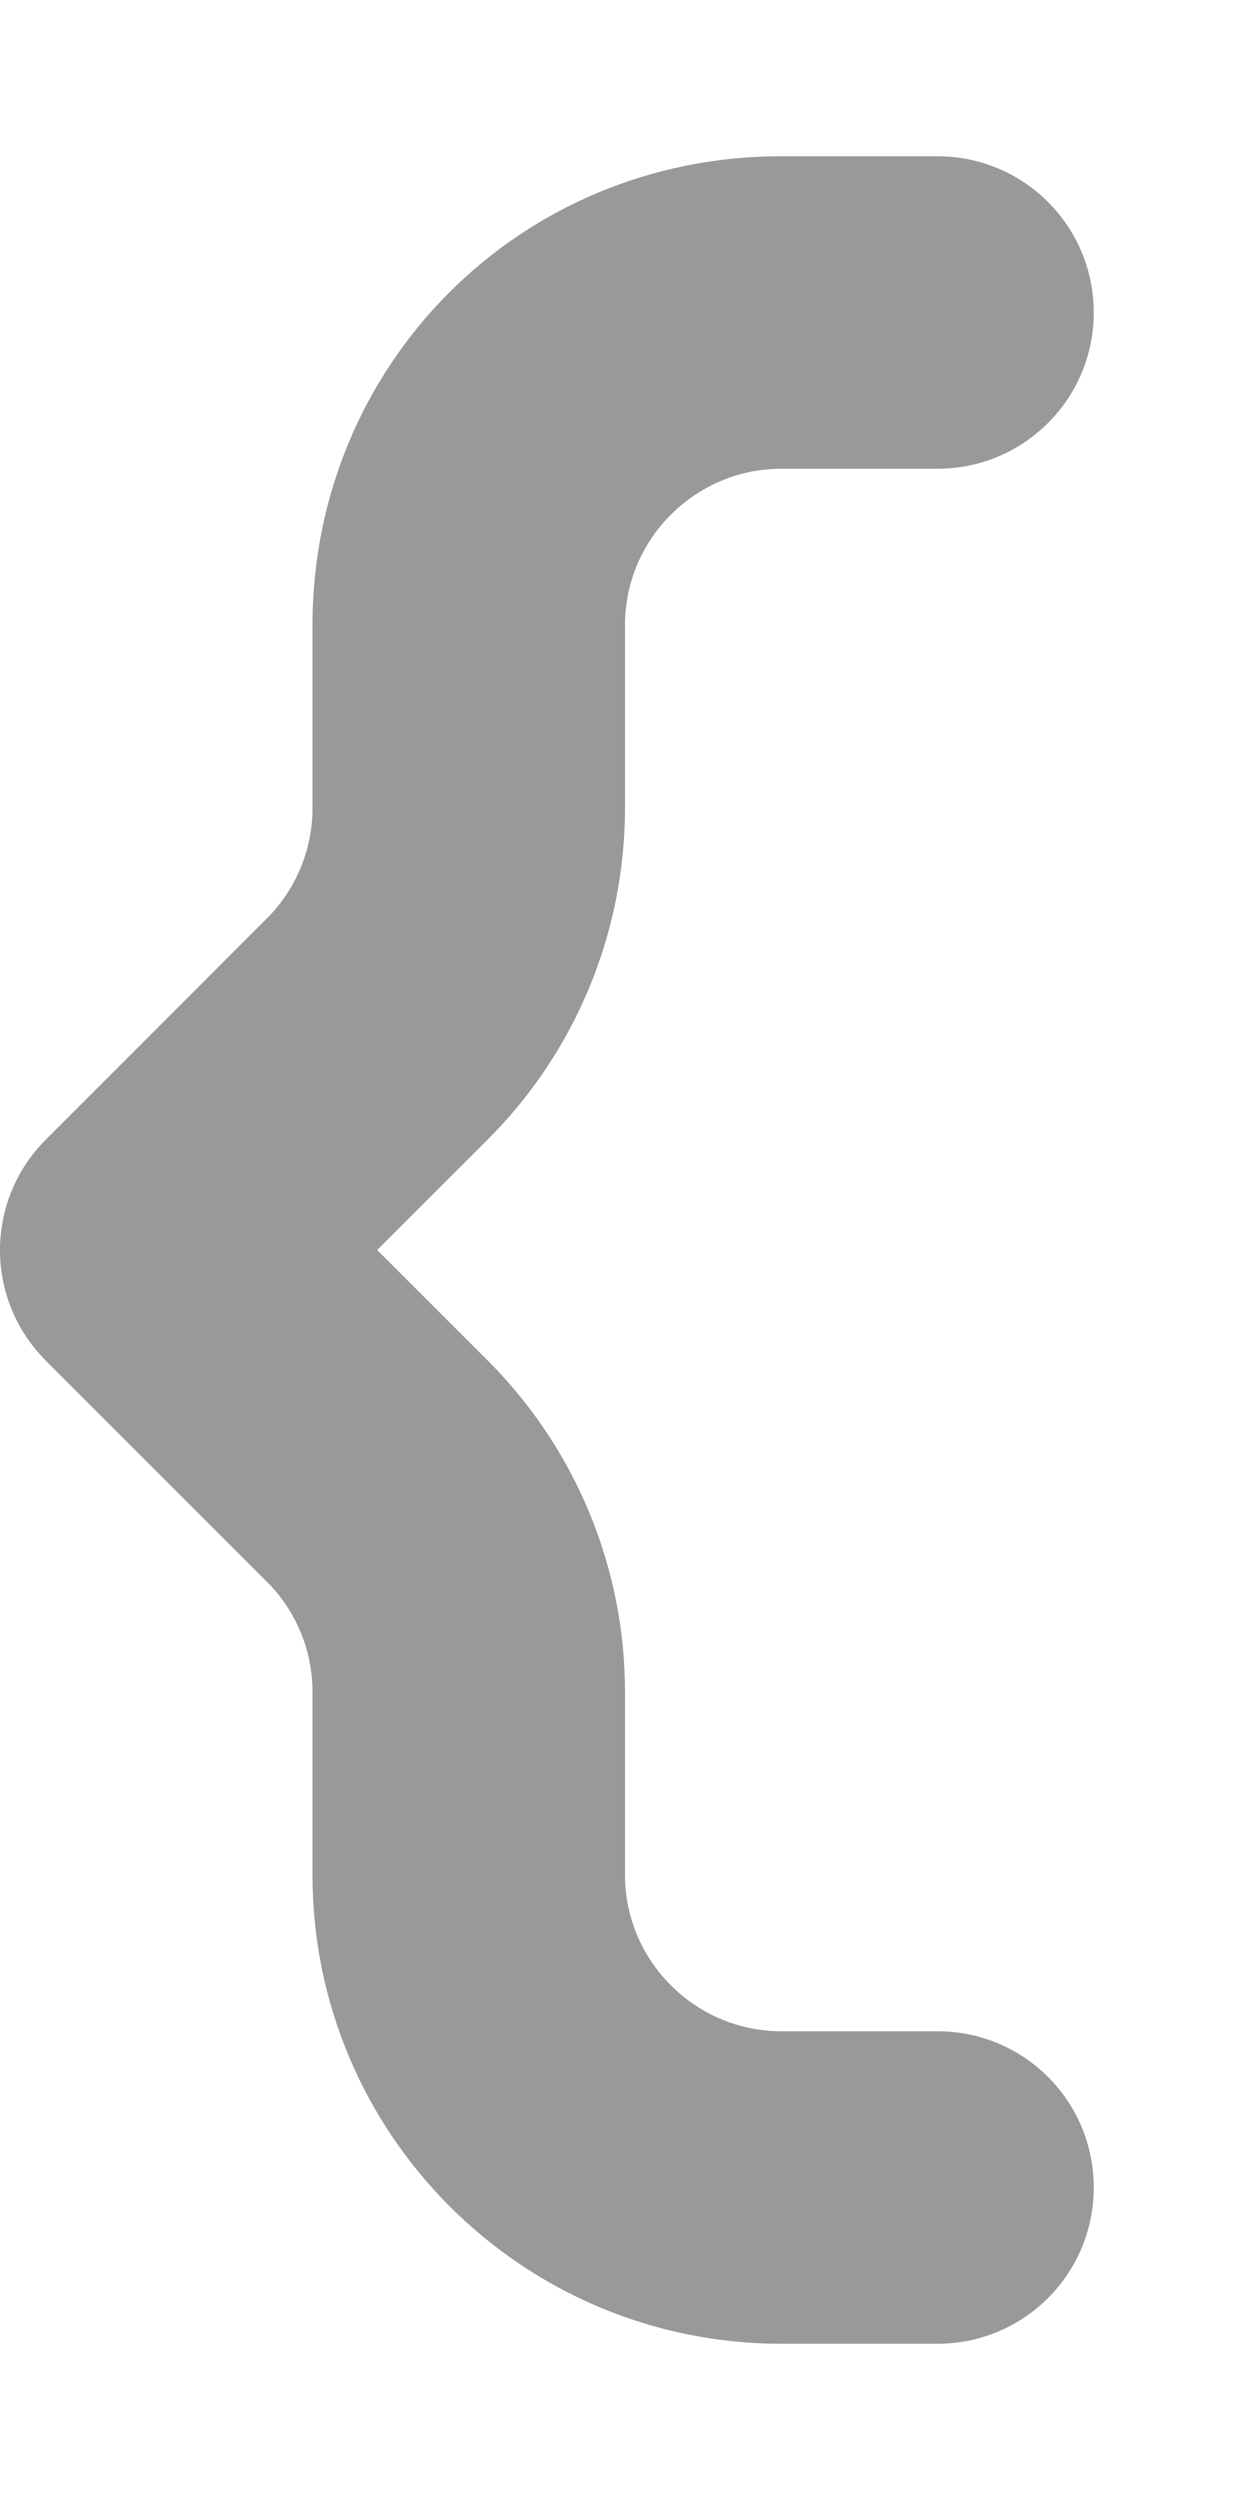 <svg xmlns="http://www.w3.org/2000/svg" viewBox="0 0 256 512"><!--! Font Awesome Pro 6.2.0 by @fontawesome - https://fontawesome.com License - https://fontawesome.com/license (Commercial License) Copyright 2022 Fonticons, Inc. --><defs><style>.fa-secondary{opacity:.4}</style></defs><path class="fa-secondary" d="M192 32H160C106.1 32 64 74.98 64 128v37.5c0 8.484-3.37 16.62-9.369 22.62L9.375 233.4c-12.5 12.5-12.5 32.75 0 45.25l45.26 45.26C60.63 329.9 64 338 64 346.5V384c0 53.02 42.98 96 96 96h32C209.7 480 224 465.7 224 448S209.7 416 192 416H160c-17.6 0-32-14.4-32-32v-37.5c0-25.45-10.11-49.86-28.11-67.86L77.25 256l22.63-22.62C117.9 215.4 128 190.9 128 165.5V128c0-17.6 14.4-32 32-32h32C209.7 96 224 81.67 224 64S209.7 32 192 32z"/></svg>